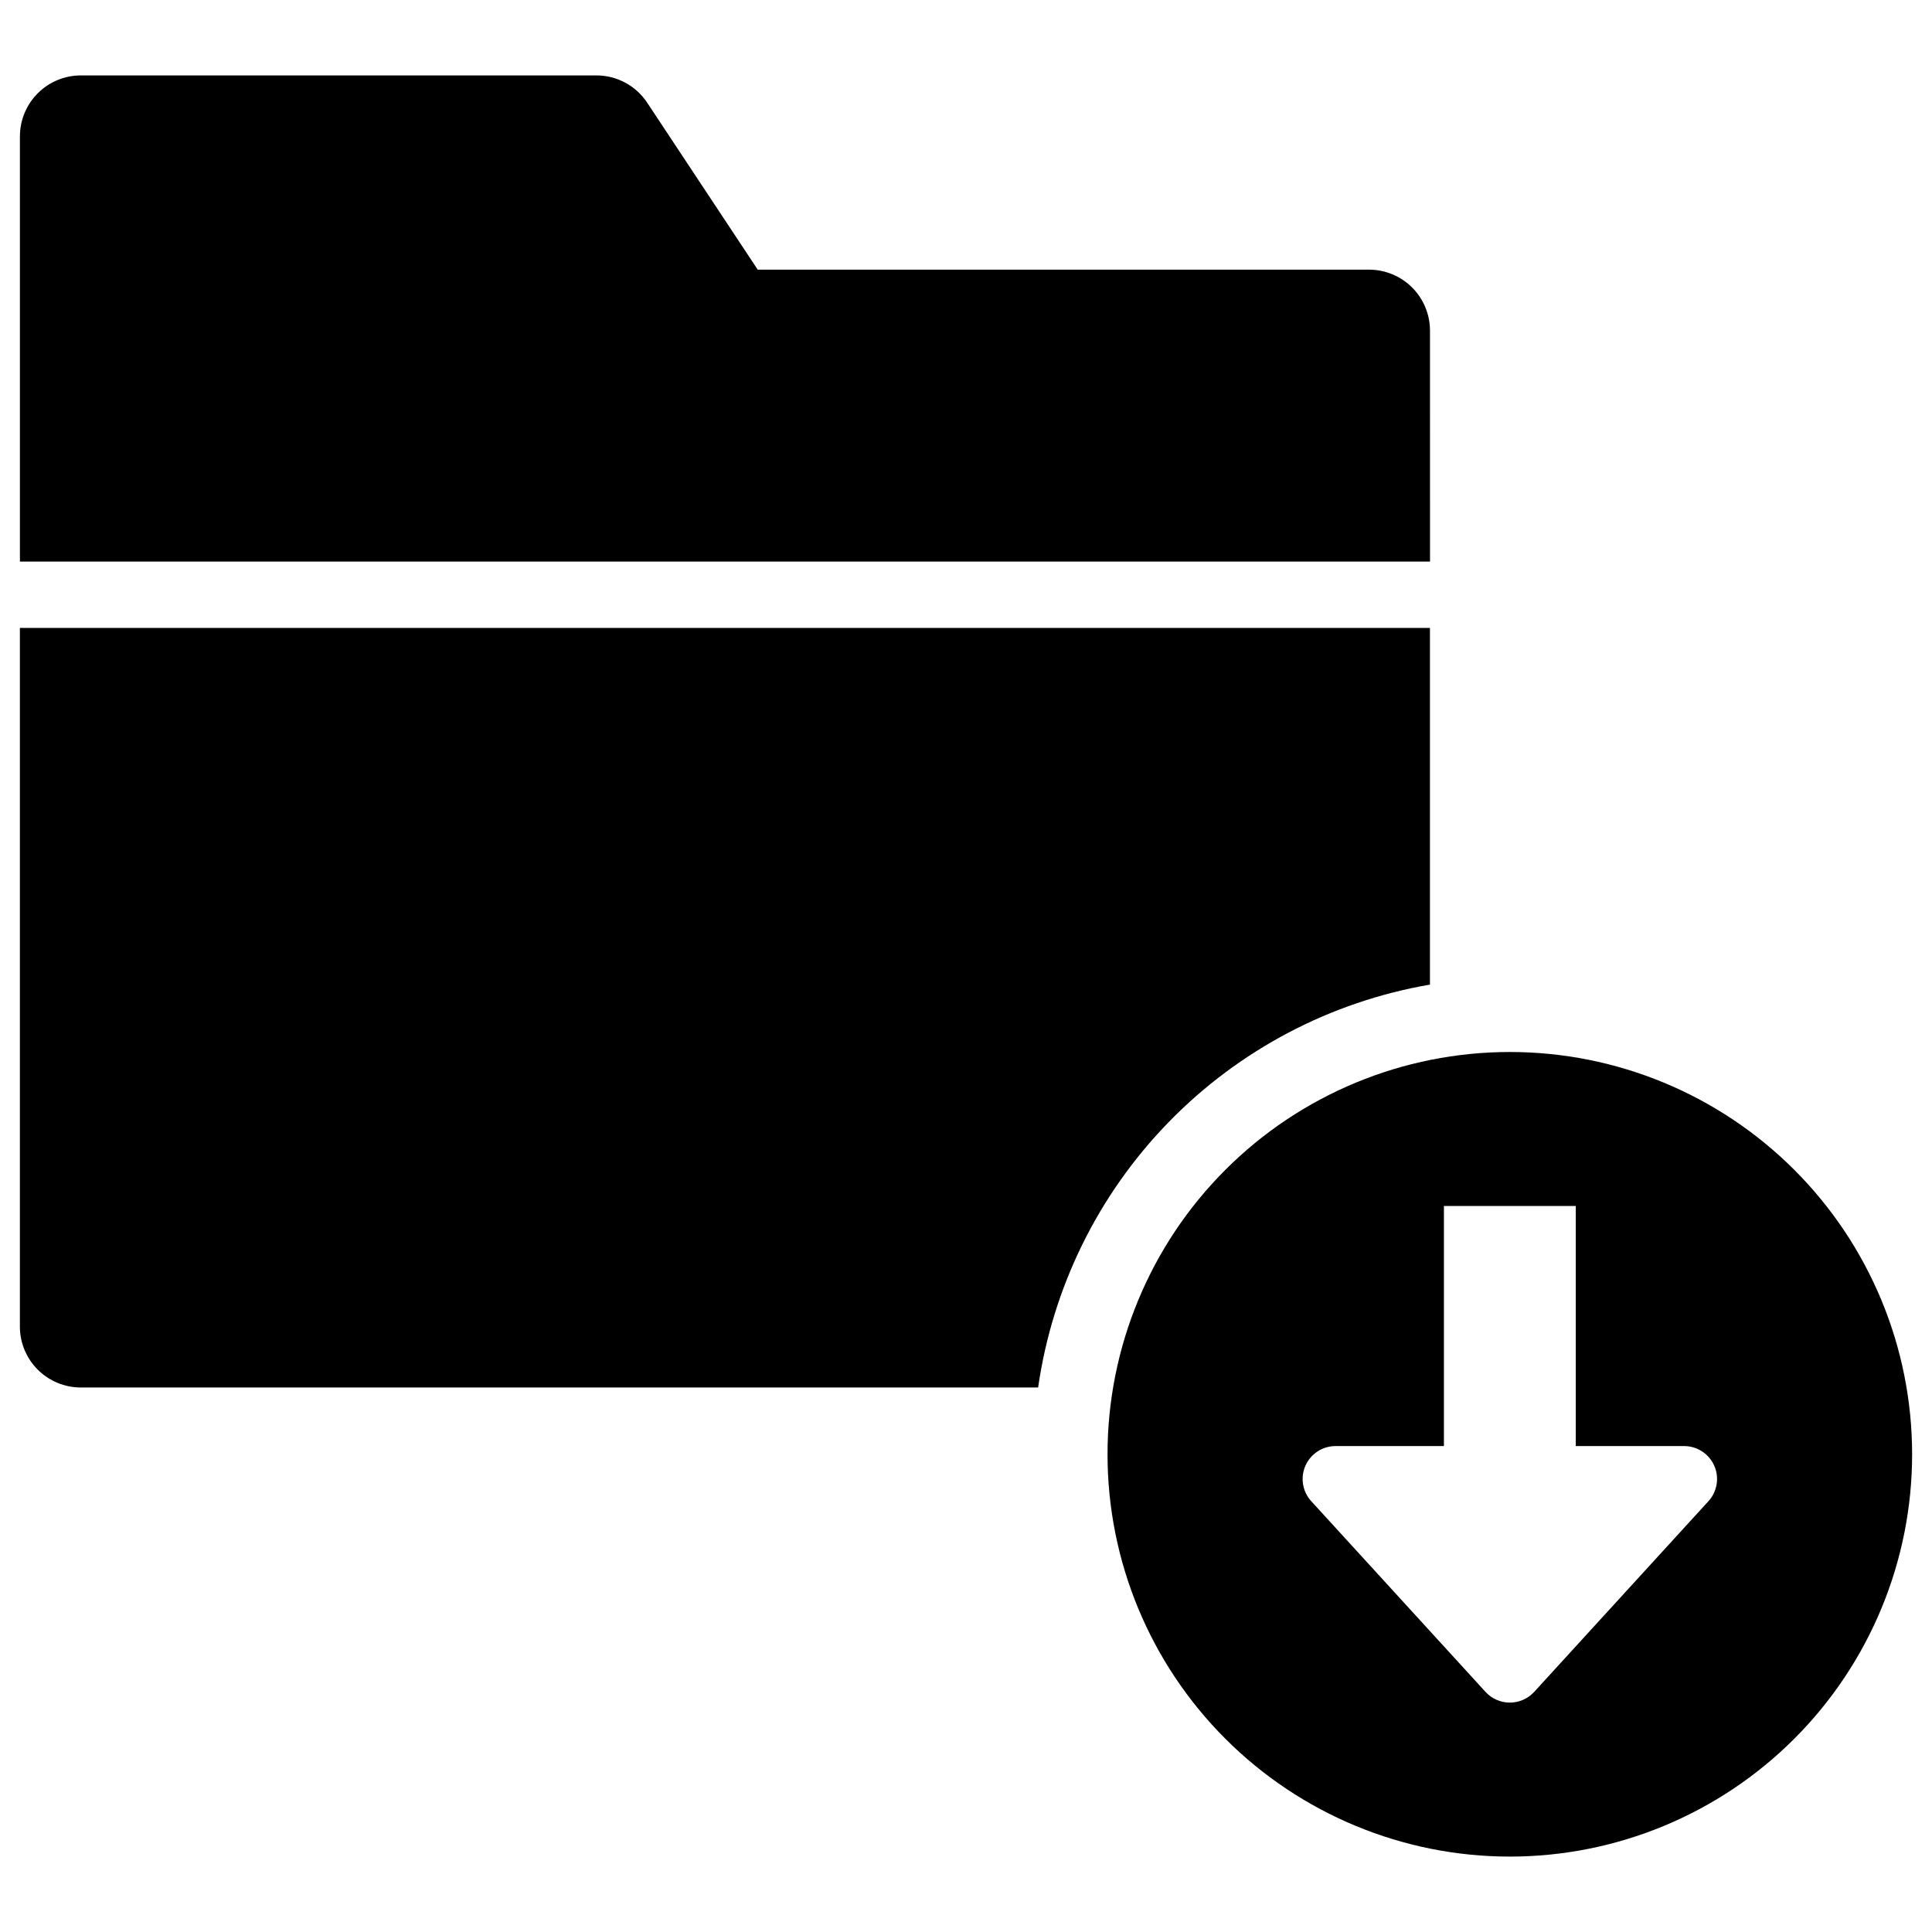<?xml version="1.0" encoding="UTF-8"?>
<!-- Uploaded to: ICON Repo, www.iconrepo.com, Generator: ICON Repo Mixer Tools -->
<svg fill="#000000" width="800px" height="800px" version="1.1" viewBox="144 144 512 512" xmlns="http://www.w3.org/2000/svg">
 <g>
  <path d="m544.12 422.79c-28.277 0-55.395 11.23-75.387 31.227-19.992 19.992-31.227 47.109-31.227 75.383 0 28.277 11.234 55.395 31.227 75.387 19.992 19.992 47.109 31.227 75.387 31.227 28.273 0 55.391-11.234 75.383-31.227 19.996-19.992 31.227-47.109 31.227-75.387 0-28.273-11.23-55.391-31.227-75.383-19.992-19.996-47.109-31.227-75.383-31.227zm52.629 119.05-46.176 50.531v-0.004c-1.656 1.812-3.996 2.84-6.449 2.84s-4.793-1.027-6.449-2.84l-46.176-50.531v0.004c-2.336-2.555-2.941-6.246-1.547-9.41 1.398-3.164 4.531-5.207 7.988-5.207h28.711l0.004-63.633h34.938v63.633h28.703c3.461-0.004 6.598 2.035 7.996 5.203 1.398 3.164 0.793 6.859-1.543 9.414z"/>
  <path d="m522.96 231.61c-0.004-4.281-1.703-8.391-4.731-11.418-3.031-3.027-7.137-4.731-11.418-4.731h-162.01l-29.289-44.242c-2.988-4.519-8.047-7.238-13.465-7.234h-136.62c-4.281 0-8.391 1.703-11.418 4.731s-4.731 7.137-4.731 11.418v112.69h373.69z"/>
  <path d="m522.95 404.93v-94.52h-373.68v185.14c0 4.281 1.699 8.391 4.727 11.418s7.133 4.731 11.418 4.734h253.7c3.797-26.488 15.891-51.094 34.547-70.277 18.656-19.184 42.914-31.961 69.289-36.492z"/>
 </g>
</svg>